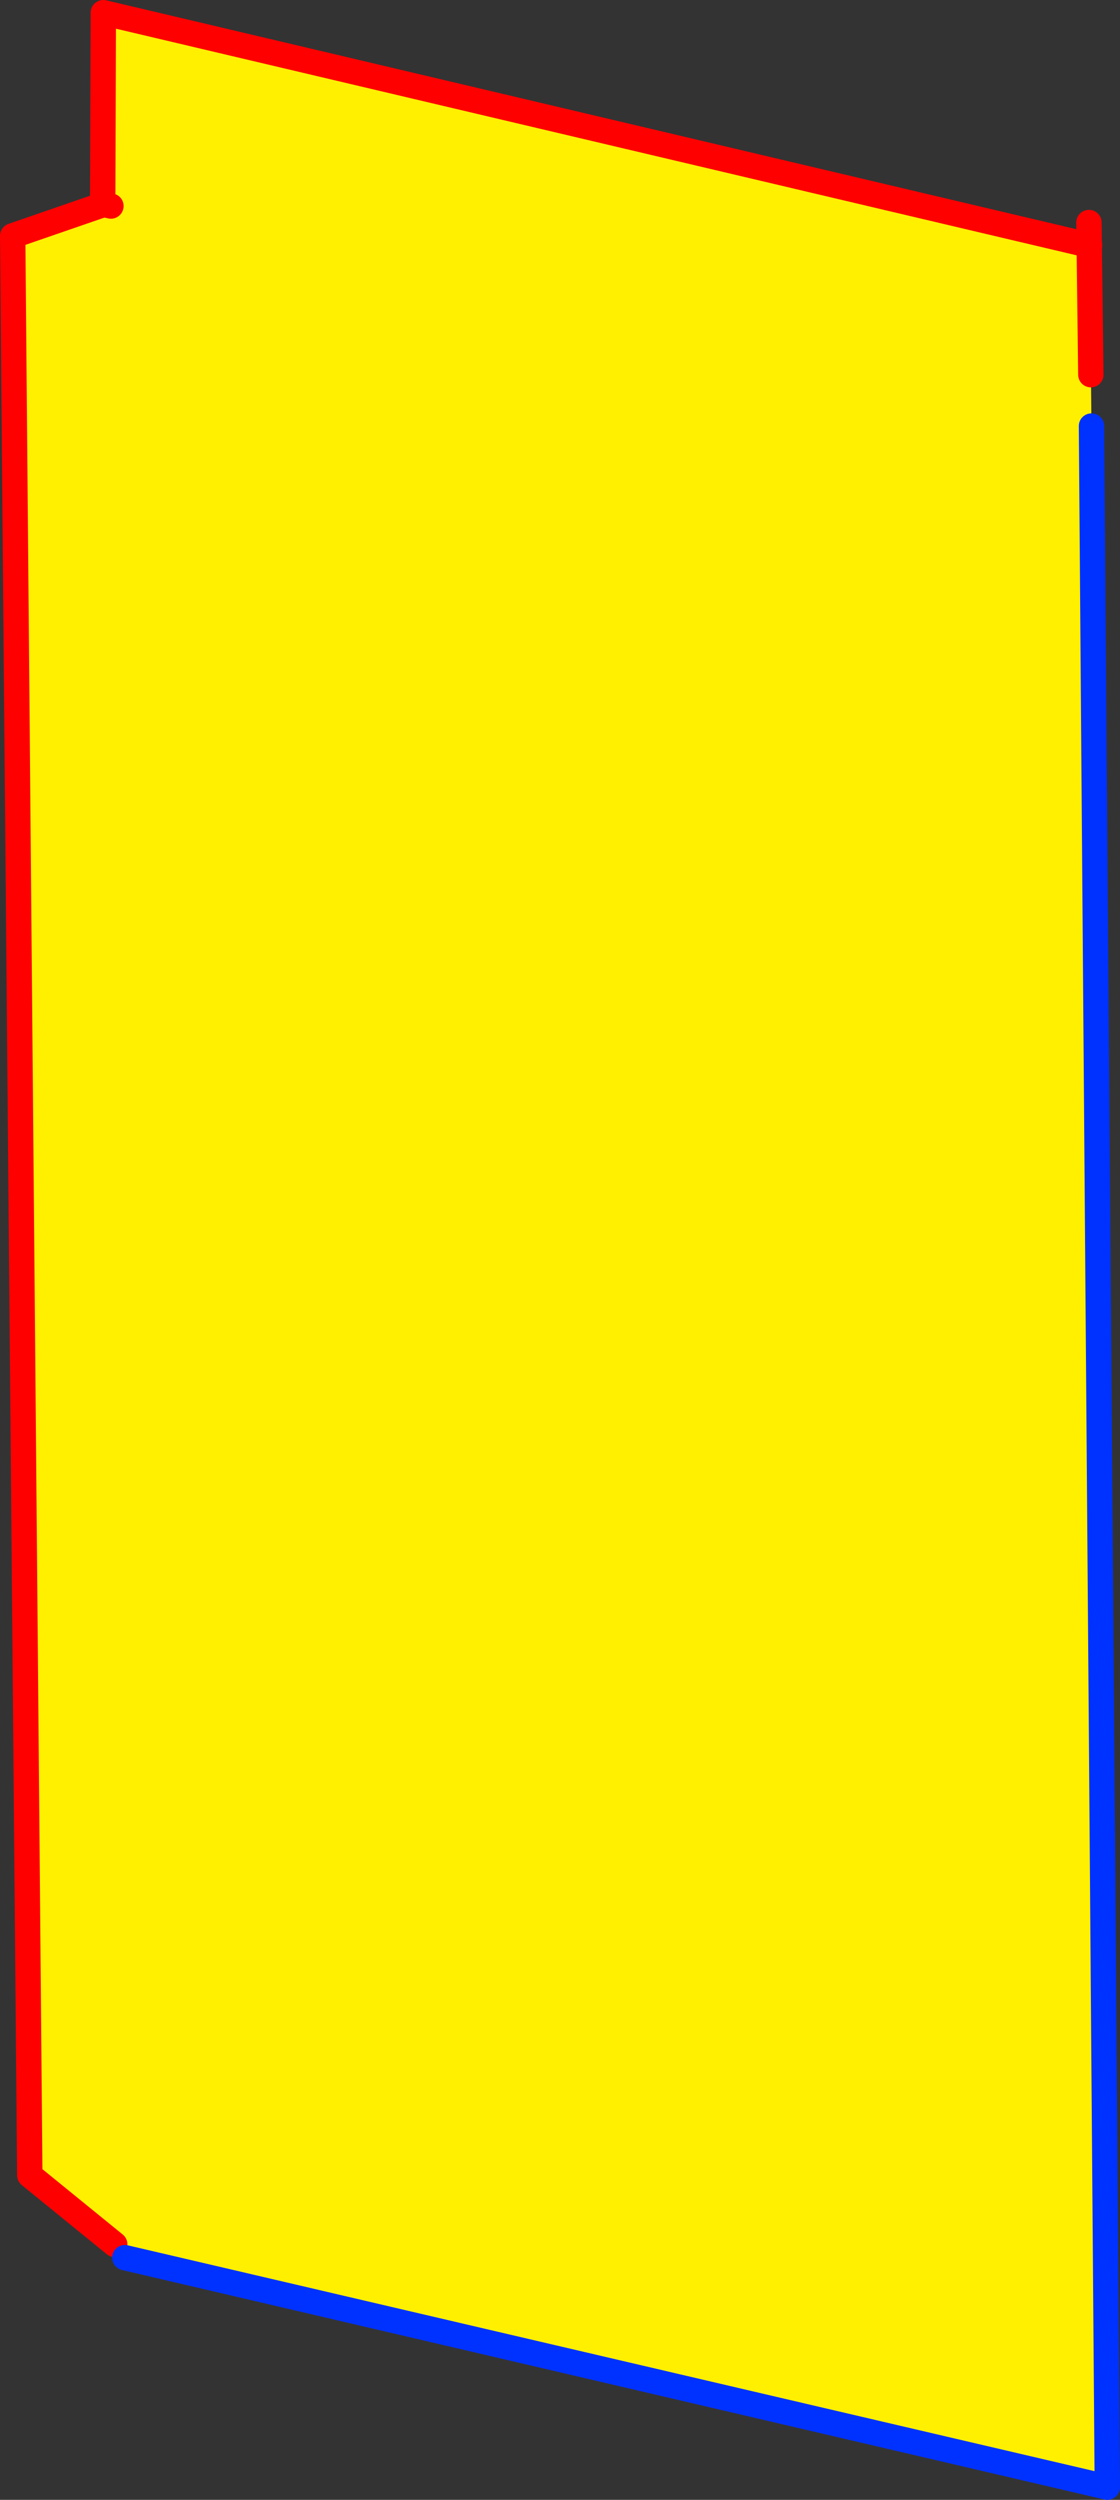 <?xml version="1.0" encoding="UTF-8" standalone="no"?>
<svg xmlns:xlink="http://www.w3.org/1999/xlink" height="197.15px" width="88.35px" xmlns="http://www.w3.org/2000/svg">
  <rect width="100%" height="100%" fill="#333333" stroke="none"/>
  <g transform="matrix(1.0, 0.0, 0.0, 1.0, -239.35, -213.1)">
    <path d="M325.3 232.45 L325.45 246.7 326.7 409.25 249.2 391.15 248.4 390.1 241.7 384.65 240.35 231.7 247.45 229.25 247.45 229.2 247.5 214.1 325.3 232.45 M248.1 229.35 L247.45 229.2 248.1 229.35" fill="#fff000" fill-rule="evenodd" stroke="none"/>
    <path d="M248.4 390.1 L241.7 384.65 240.35 231.7 247.45 229.25 247.45 229.2 247.5 214.1 325.3 232.45 M247.45 229.2 L248.1 229.35" fill="none" stroke="#ff0000" stroke-linecap="round" stroke-linejoin="round" stroke-width="2.0"/>
    <path d="M325.45 246.7 L326.7 409.25 249.2 391.15" fill="none" stroke="#0032ff" stroke-linecap="round" stroke-linejoin="round" stroke-width="2.0"/>
    <path d="M325.25 230.65 L325.4 242.65" fill="none" stroke="#ff0000" stroke-linecap="round" stroke-linejoin="round" stroke-width="2.0"/>
  </g>
</svg>
